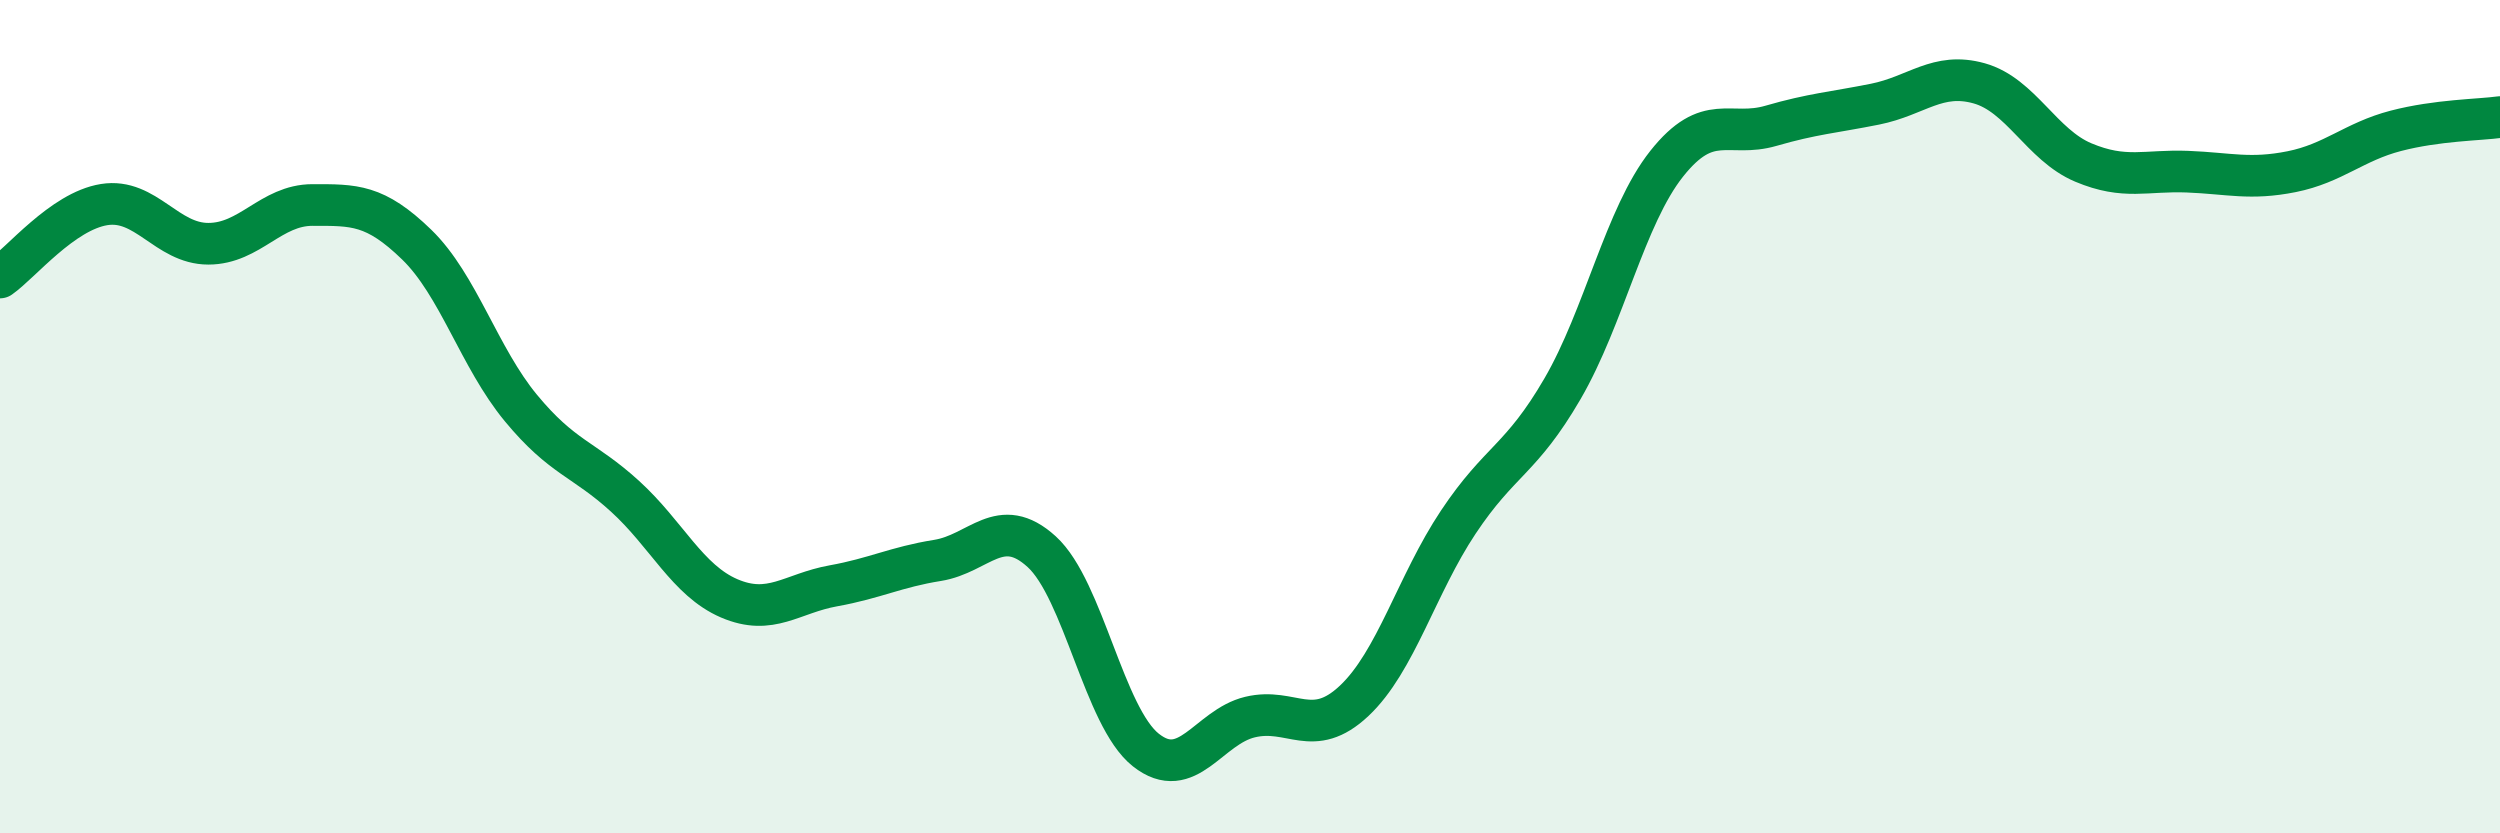 
    <svg width="60" height="20" viewBox="0 0 60 20" xmlns="http://www.w3.org/2000/svg">
      <path
        d="M 0,6.66 C 0.5,6.31 1.5,5.07 2.5,4.91 C 3.5,4.75 4,5.85 5,5.85 C 6,5.85 6.5,4.92 7.5,4.92 C 8.5,4.92 9,4.9 10,5.87 C 11,6.84 11.5,8.58 12.5,9.79 C 13.5,11 14,11 15,11.91 C 16,12.82 16.5,13.93 17.5,14.36 C 18.5,14.79 19,14.24 20,14.06 C 21,13.88 21.5,13.61 22.5,13.45 C 23.5,13.29 24,12.33 25,13.24 C 26,14.15 26.5,17.21 27.5,18 C 28.5,18.79 29,17.45 30,17.21 C 31,16.97 31.5,17.76 32.5,16.82 C 33.5,15.88 34,14.03 35,12.53 C 36,11.03 36.5,11.05 37.5,9.33 C 38.5,7.61 39,5.19 40,3.93 C 41,2.67 41.5,3.31 42.5,3.02 C 43.5,2.73 44,2.7 45,2.5 C 46,2.3 46.5,1.72 47.5,2 C 48.5,2.28 49,3.48 50,3.9 C 51,4.32 51.5,4.08 52.5,4.12 C 53.5,4.16 54,4.32 55,4.12 C 56,3.92 56.5,3.4 57.5,3.14 C 58.5,2.88 59.5,2.88 60,2.81L60 20L0 20Z"
        fill="#008740"
        opacity="0.1"
        stroke-linecap="round"
        stroke-linejoin="round"
      />
      <path
        d="M 0,6.66 C 0.5,6.31 1.5,5.07 2.5,4.91 C 3.5,4.75 4,5.85 5,5.85 C 6,5.85 6.5,4.92 7.5,4.92 C 8.5,4.92 9,4.9 10,5.87 C 11,6.84 11.5,8.58 12.5,9.79 C 13.5,11 14,11 15,11.91 C 16,12.82 16.5,13.93 17.5,14.36 C 18.5,14.79 19,14.24 20,14.06 C 21,13.88 21.5,13.61 22.5,13.45 C 23.5,13.29 24,12.33 25,13.24 C 26,14.15 26.5,17.21 27.5,18 C 28.5,18.79 29,17.45 30,17.21 C 31,16.97 31.5,17.76 32.5,16.82 C 33.5,15.88 34,14.03 35,12.53 C 36,11.03 36.5,11.05 37.5,9.33 C 38.5,7.61 39,5.19 40,3.93 C 41,2.67 41.5,3.31 42.5,3.02 C 43.5,2.73 44,2.7 45,2.5 C 46,2.3 46.5,1.72 47.5,2 C 48.5,2.28 49,3.48 50,3.9 C 51,4.32 51.5,4.08 52.5,4.12 C 53.5,4.16 54,4.32 55,4.12 C 56,3.92 56.5,3.4 57.5,3.14 C 58.5,2.88 59.5,2.88 60,2.81"
        stroke="#008740"
        stroke-width="1"
        fill="none"
        stroke-linecap="round"
        stroke-linejoin="round"
      />
    </svg>
  